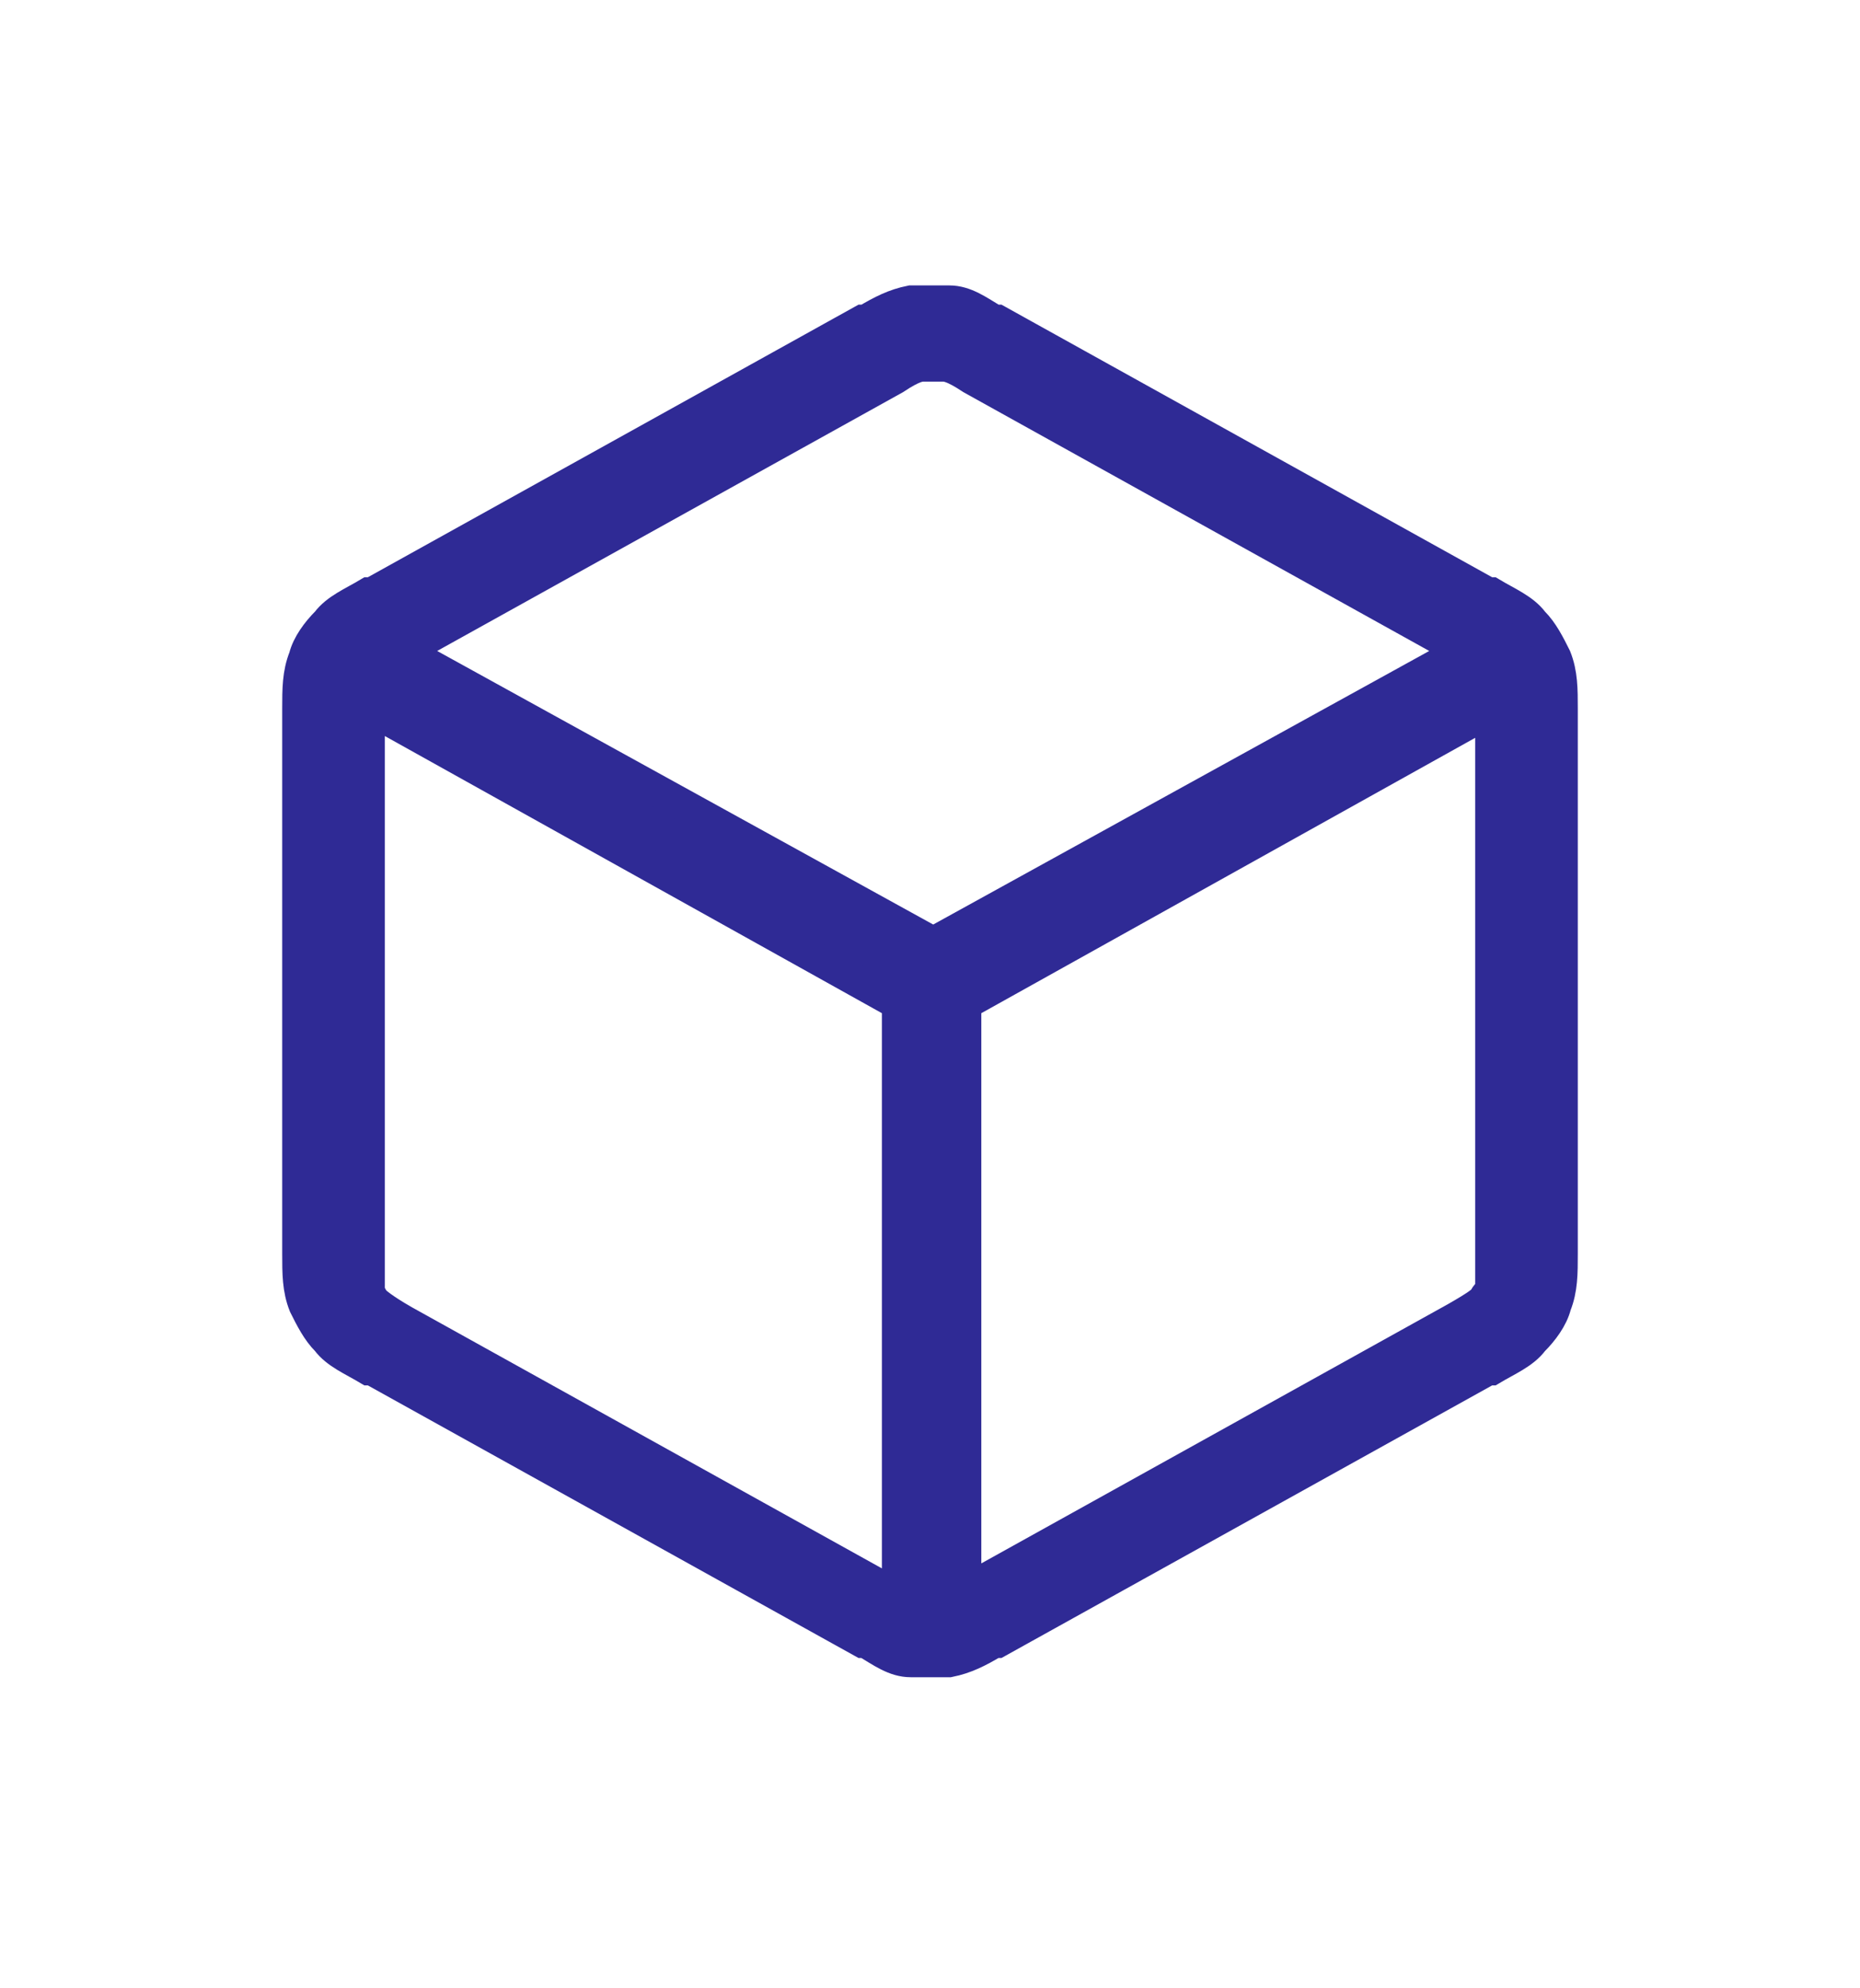 <?xml version="1.0" encoding="UTF-8"?>
<svg id="Layer_1" xmlns="http://www.w3.org/2000/svg" version="1.1" viewBox="0 0 58 62">
  <!-- Generator: Adobe Illustrator 29.1.0, SVG Export Plug-In . SVG Version: 2.1.0 Build 142)  -->
  <defs>
    <style>
      .st0 {
        fill: #2f2a95;
        fill-rule: evenodd;
        stroke: #2f2a95;
        stroke-miterlimit: 10;
      }
    </style>
  </defs>
  <path class="st0" d="M28.4,9.4c.4,0,.8,0,1.2,0,.5,0,.9.3,1.4.6,0,0,0,0,.1,0l15.3,8.5s0,0,.1,0c.5.3,1,.5,1.3.9.3.3.5.7.7,1.1.2.5.2,1,.2,1.6,0,0,0,0,0,.1v16.8s0,0,0,.1c0,.6,0,1.1-.2,1.6-.1.4-.4.8-.7,1.1-.3.4-.8.6-1.3.9,0,0,0,0-.1,0l-15.3,8.5s0,0-.1,0c-.5.3-.9.5-1.4.6-.4,0-.8,0-1.2,0-.5,0-.9-.3-1.4-.6,0,0,0,0-.1,0l-15.3-8.5s0,0-.1,0c-.5-.3-1-.5-1.3-.9-.3-.3-.5-.7-.7-1.1-.2-.5-.2-1-.2-1.6,0,0,0,0,0-.1v-16.8s0,0,0-.1c0-.6,0-1.1.2-1.6.1-.4.4-.8.7-1.1.3-.4.8-.6,1.3-.9,0,0,0,0,.1,0l15.3-8.5s0,0,.1,0c.5-.3.9-.5,1.4-.6ZM29.2,11.4c-.1,0-.3,0-.4,0-.1,0-.3,0-.9.4l-15.3,8.5s0,0,0,0l16.5,9.1,16.5-9.1s0,0,0,0l-15.3-8.5c-.6-.4-.8-.4-.9-.4ZM46.6,22.1l-16.5,9.2v18.3s0,0,0,0l15.3-8.5c.7-.4.8-.5.9-.6,0-.1.2-.2.2-.4,0-.1,0-.3,0-1.1v-16.8c0,0,0-.1,0-.2ZM28,49.6v-18.3s-16.5-9.2-16.5-9.2c0,0,0,.1,0,.2v16.8c0,.8,0,.9,0,1.1,0,.1.1.3.2.4,0,0,.2.2.9.6l15.3,8.5s0,0,0,0Z"/>
</svg>